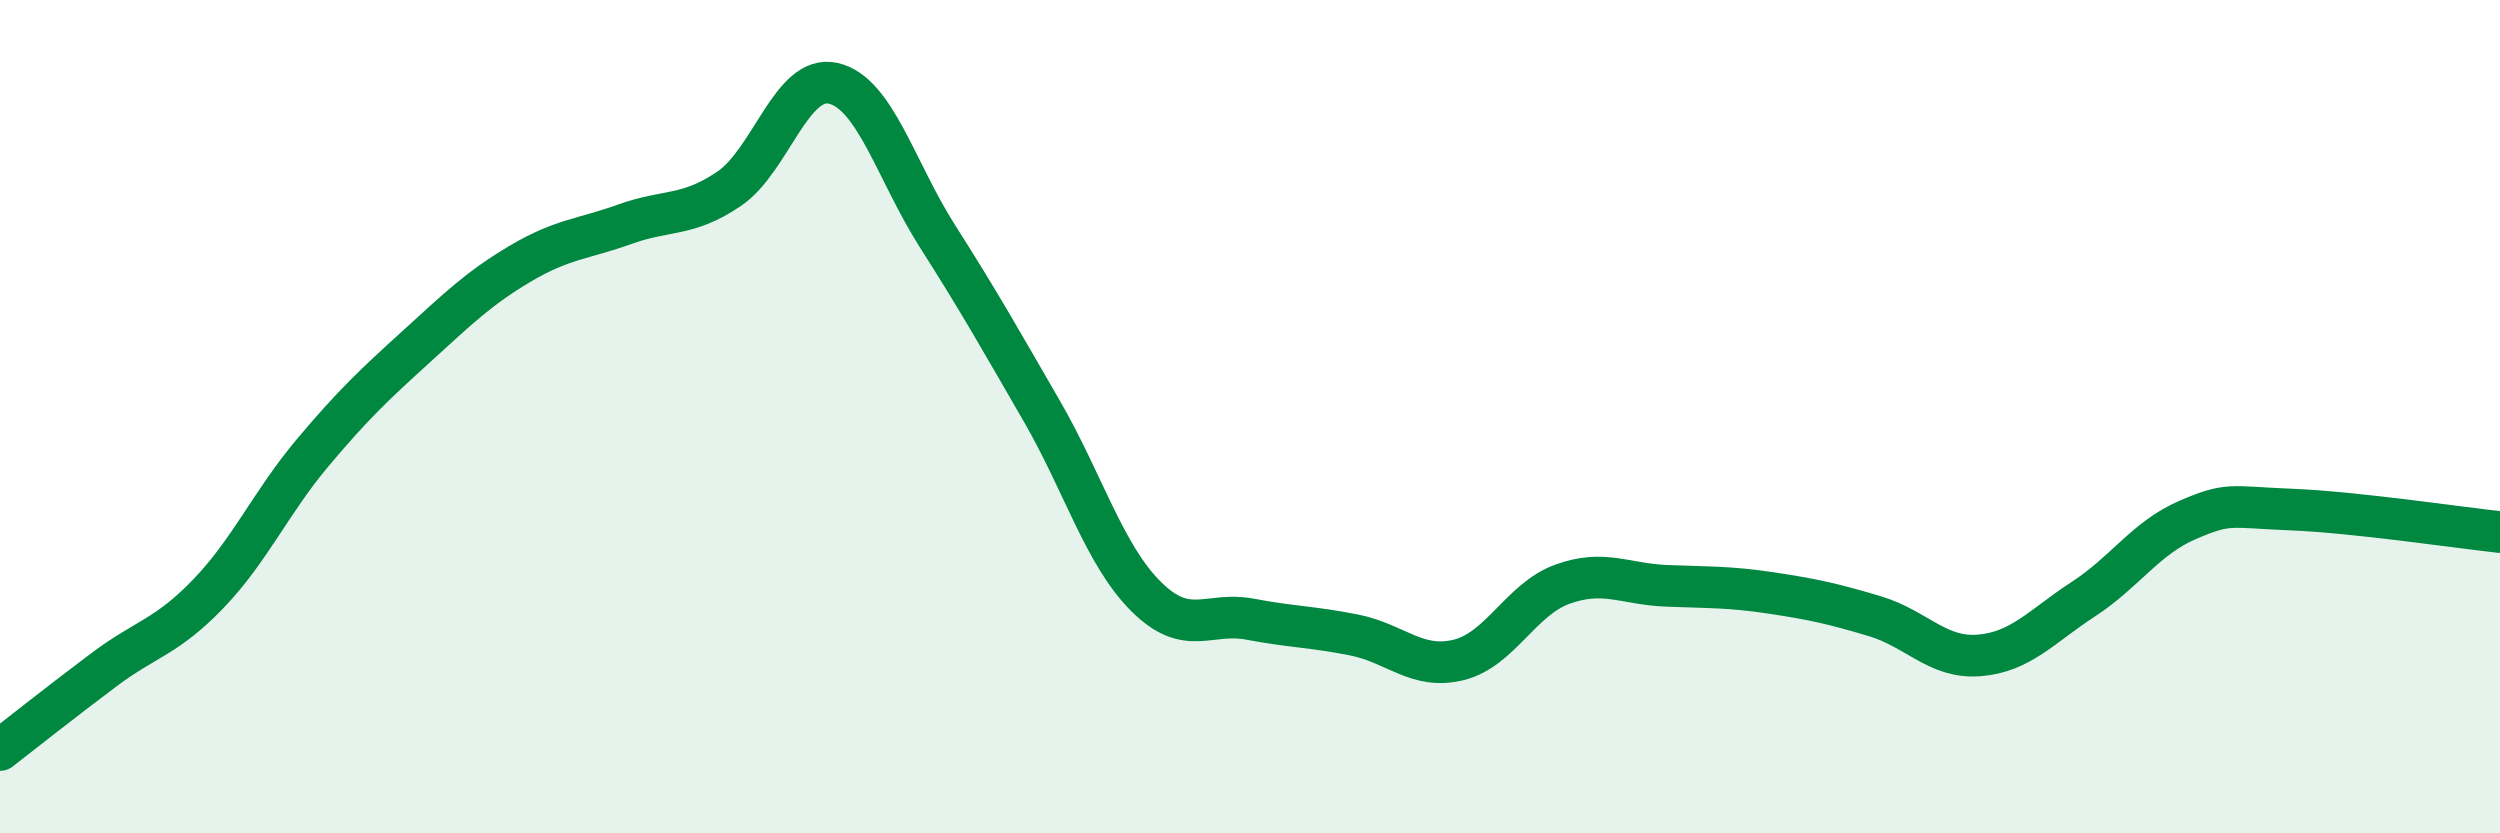 
    <svg width="60" height="20" viewBox="0 0 60 20" xmlns="http://www.w3.org/2000/svg">
      <path
        d="M 0,18 C 0.5,17.61 1.5,16.82 2.5,16.07 C 3.5,15.32 4,15.29 5,14.25 C 6,13.21 6.5,12.06 7.5,10.87 C 8.5,9.68 9,9.22 10,8.31 C 11,7.4 11.5,6.91 12.5,6.32 C 13.5,5.73 14,5.74 15,5.38 C 16,5.02 16.5,5.21 17.5,4.53 C 18.5,3.85 19,1.77 20,2 C 21,2.23 21.5,4.1 22.5,5.67 C 23.5,7.24 24,8.13 25,9.86 C 26,11.59 26.5,13.31 27.5,14.31 C 28.5,15.31 29,14.67 30,14.86 C 31,15.05 31.5,15.04 32.5,15.24 C 33.5,15.44 34,16.08 35,15.84 C 36,15.6 36.5,14.38 37.5,14.02 C 38.5,13.66 39,14.02 40,14.06 C 41,14.1 41.5,14.08 42.5,14.23 C 43.5,14.38 44,14.49 45,14.79 C 46,15.09 46.5,15.81 47.5,15.73 C 48.5,15.65 49,15.03 50,14.38 C 51,13.73 51.5,12.91 52.5,12.48 C 53.5,12.05 53.5,12.17 55,12.23 C 56.5,12.29 59,12.66 60,12.77L60 20L0 20Z"
        fill="#008740"
        opacity="0.1"
        stroke-linecap="round"
        stroke-linejoin="round"
      />
      <path
        d="M 0,18 C 0.5,17.61 1.5,16.82 2.5,16.07 C 3.5,15.32 4,15.29 5,14.25 C 6,13.21 6.5,12.06 7.5,10.87 C 8.5,9.68 9,9.22 10,8.31 C 11,7.4 11.5,6.91 12.5,6.32 C 13.5,5.73 14,5.74 15,5.38 C 16,5.02 16.5,5.21 17.5,4.53 C 18.5,3.85 19,1.77 20,2 C 21,2.23 21.5,4.1 22.5,5.67 C 23.5,7.24 24,8.13 25,9.86 C 26,11.59 26.5,13.31 27.5,14.31 C 28.5,15.31 29,14.67 30,14.86 C 31,15.05 31.5,15.04 32.5,15.24 C 33.5,15.44 34,16.08 35,15.84 C 36,15.6 36.5,14.38 37.5,14.02 C 38.5,13.66 39,14.02 40,14.06 C 41,14.1 41.5,14.08 42.5,14.23 C 43.5,14.38 44,14.49 45,14.79 C 46,15.09 46.5,15.81 47.5,15.73 C 48.5,15.65 49,15.03 50,14.38 C 51,13.73 51.5,12.91 52.5,12.48 C 53.5,12.05 53.5,12.17 55,12.23 C 56.5,12.29 59,12.66 60,12.77"
        stroke="#008740"
        stroke-width="1"
        fill="none"
        stroke-linecap="round"
        stroke-linejoin="round"
      />
    </svg>
  